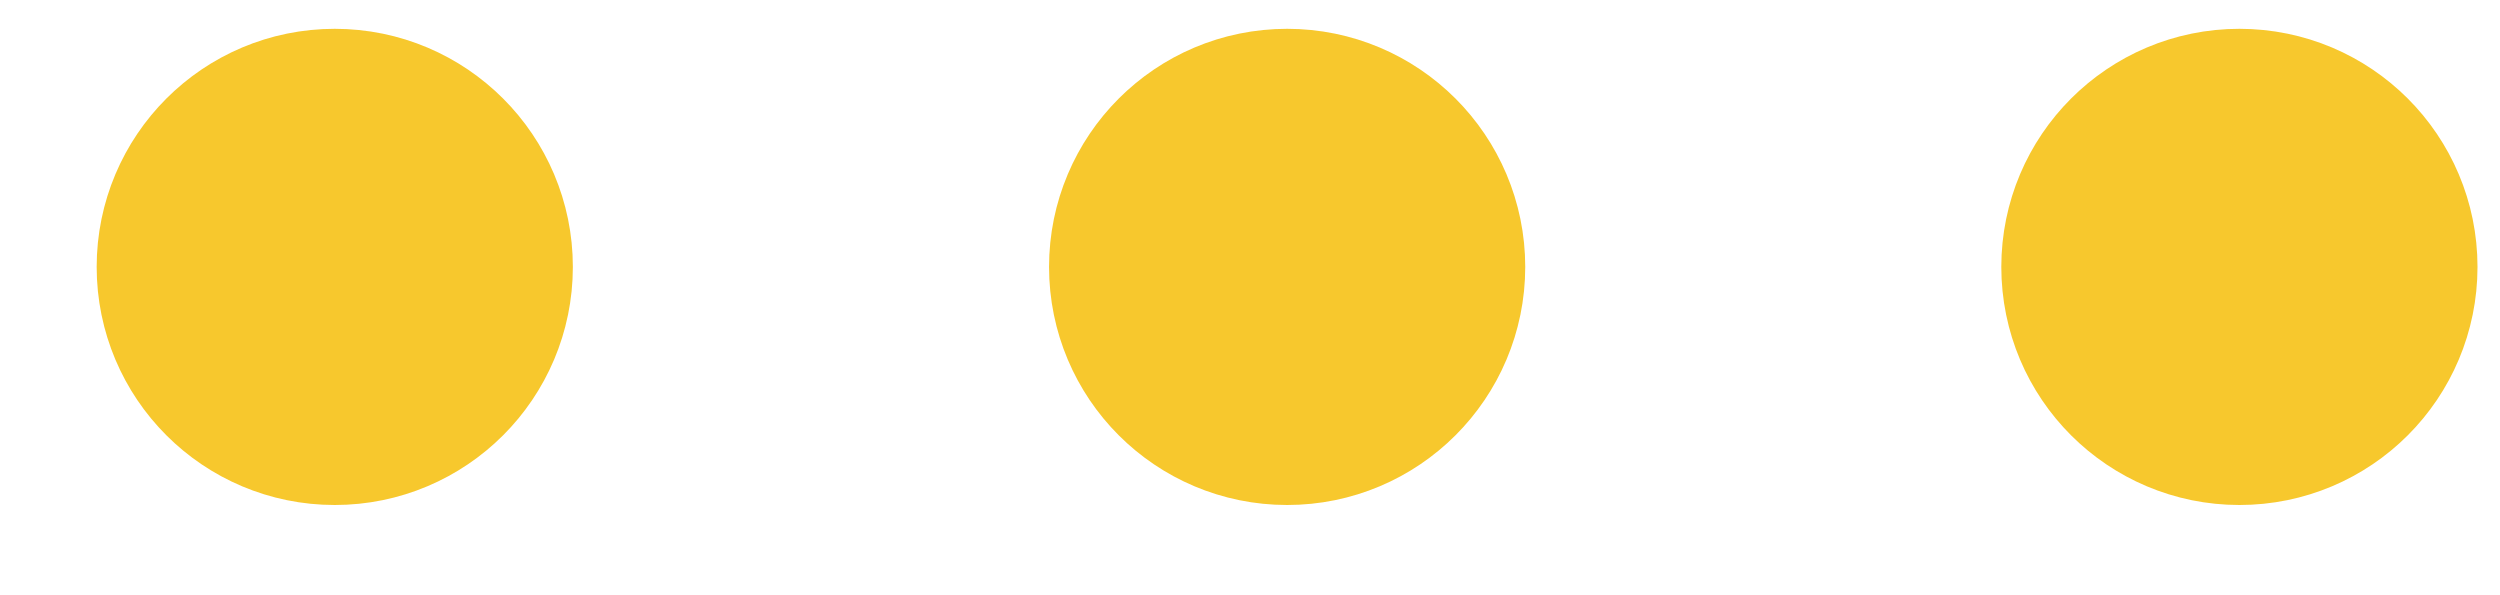 <svg width="21" height="5" viewBox="0 0 21 5" fill="none" xmlns="http://www.w3.org/2000/svg">
<path d="M2.812 3.242C3.364 3.242 3.812 2.795 3.812 2.242C3.812 1.69 3.364 1.242 2.812 1.242C2.259 1.242 1.812 1.69 1.812 2.242C1.812 2.795 2.259 3.242 2.812 3.242Z" stroke="#F7C82D" stroke-width="2"/>
<path d="M10.812 3.242C11.364 3.242 11.812 2.795 11.812 2.242C11.812 1.69 11.364 1.242 10.812 1.242C10.259 1.242 9.812 1.69 9.812 2.242C9.812 2.795 10.259 3.242 10.812 3.242Z" stroke="#F7C82D" stroke-width="2"/>
<path d="M18.811 3.242C19.364 3.242 19.811 2.795 19.811 2.242C19.811 1.69 19.364 1.242 18.811 1.242C18.259 1.242 17.811 1.69 17.811 2.242C17.811 2.795 18.259 3.242 18.811 3.242Z" stroke="#F7C82D" stroke-width="2"/>
</svg>
